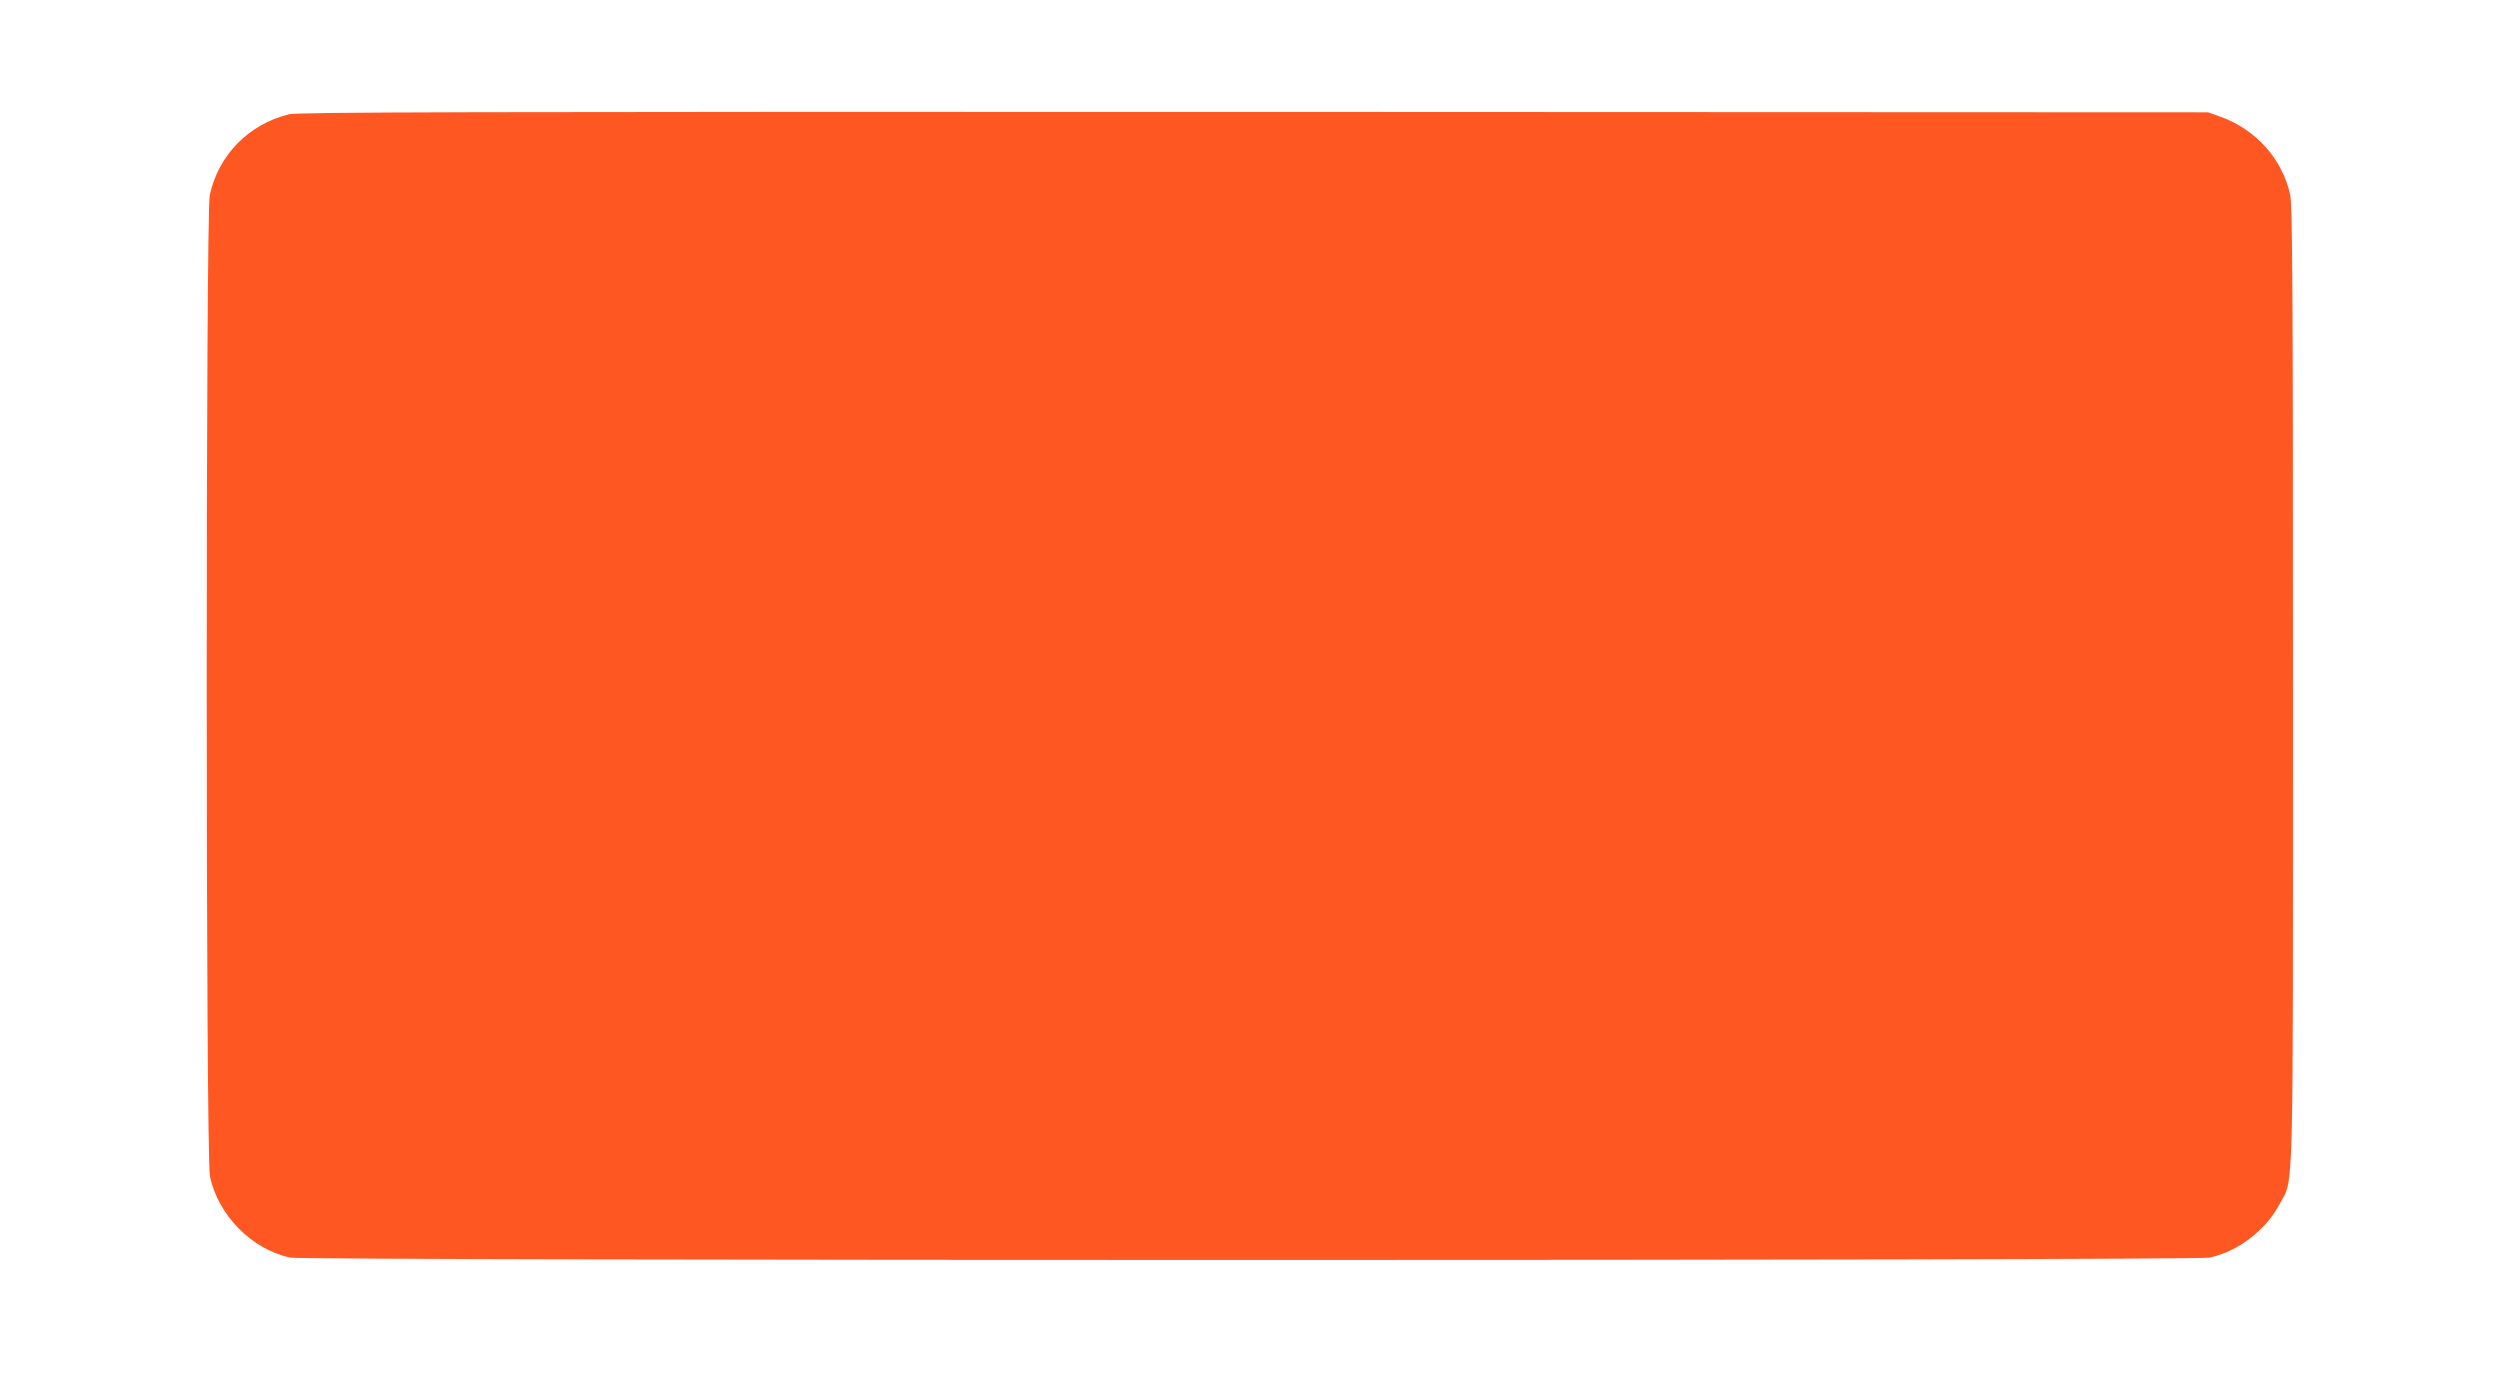 <?xml version="1.0" standalone="no"?>
<!DOCTYPE svg PUBLIC "-//W3C//DTD SVG 20010904//EN"
 "http://www.w3.org/TR/2001/REC-SVG-20010904/DTD/svg10.dtd">
<svg version="1.0" xmlns="http://www.w3.org/2000/svg"
 width="1280pt" height="704pt" viewBox="0 0 1280 704"
 preserveAspectRatio="xMidYMid meet">
<g transform="translate(0,704) scale(0.1,-0.1)"
fill="#ff5722" stroke="none">
<path d="M1480 6455 c-207 -51 -362 -209 -406 -414 -21 -100 -21 -4923 1
-5024 42 -200 216 -376 413 -416 75 -16 9749 -16 9824 0 145 30 290 141 360
275 73 139 68 -55 68 2657 0 2058 -3 2452 -14 2508 -39 183 -174 335 -356 401
l-65 23 -4885 2 c-4075 1 -4894 -1 -4940 -12z"/>
</g>
</svg>
